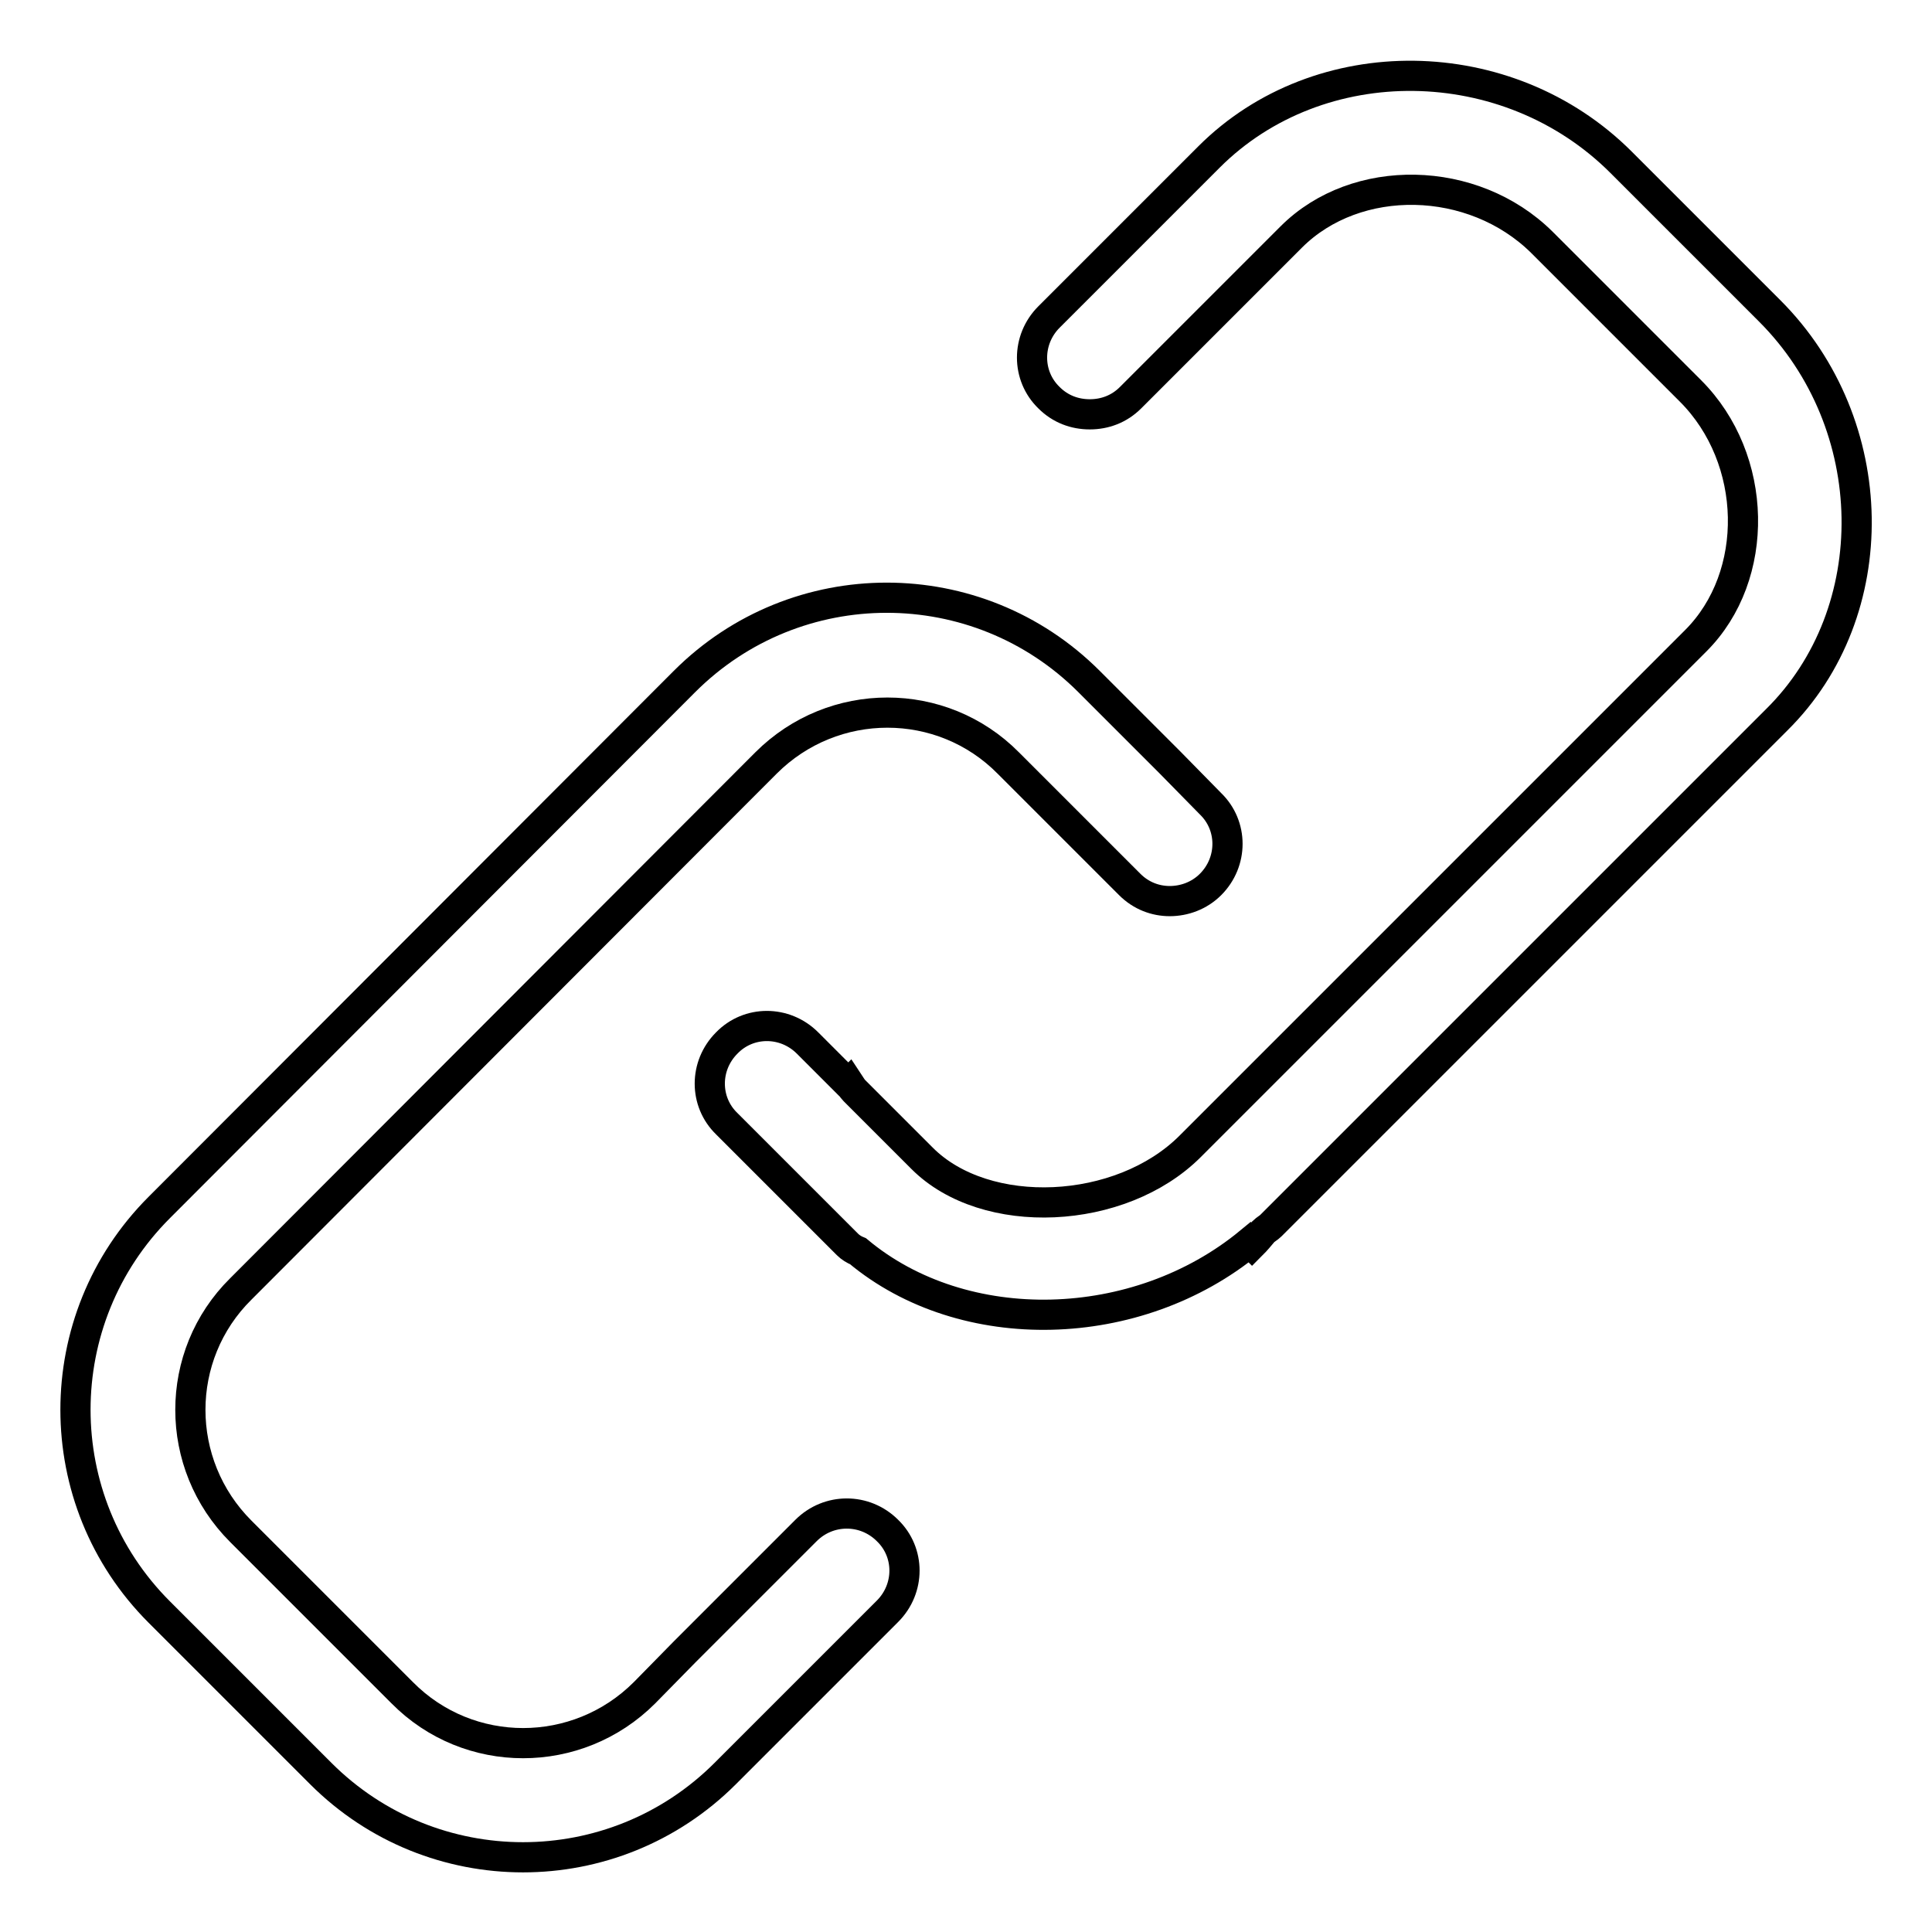 <?xml version="1.0" encoding="utf-8"?>
<!-- Svg Vector Icons : http://www.onlinewebfonts.com/icon -->
<!DOCTYPE svg PUBLIC "-//W3C//DTD SVG 1.1//EN" "http://www.w3.org/Graphics/SVG/1.1/DTD/svg11.dtd">
<svg version="1.1" xmlns="http://www.w3.org/2000/svg" xmlns:xlink="http://www.w3.org/1999/xlink" x="0px" y="0px" viewBox="0 0 256 256" enable-background="new 0 0 256 256" xml:space="preserve">
<g><g><path stroke-width="4" fill-opacity="0" stroke="#000000"  d="M234.5,41.2l-19.7-19.7c-15-15-40-15.3-54.6-0.7L155,26L139,42c-3,3-3,7.8,0,10.7c1.5,1.5,3.4,2.2,5.4,2.2s3.9-0.7,5.4-2.2l16.1-16.1l5.2-5.2c8.6-8.6,24.1-8.3,33.2,0.7l19.7,19.7c9,9,9.3,24.5,0.7,33.1l-48.2,48.2l-18.8,18.8c-9.2,9.2-27.1,10-35.5,1.6l-9-9c-0.3-0.3-0.5-0.7-0.7-1l-0.1,0.1l-5.4-5.4c-3-3-7.8-3-10.7,0c-3,3-3,7.8,0,10.7l6.2,6.2l9,9l0.8,0.8c0.4,0.4,0.9,0.7,1.4,0.9c14,11.7,37,11.1,51.9-1.2l0.3,0.3c0.5-0.5,1-1.1,1.5-1.7c0.3-0.3,0.7-0.5,1-0.8l67-67C249.9,81.1,249.5,56.2,234.5,41.2z M106.8,202.8l-16.1,16.1l-5.3,5.4c-8.9,8.9-23.3,8.9-32.1,0l-21.4-21.4c-8.9-8.9-8.9-23.3,0-32.1l69.6-69.7c8.9-8.9,23.3-8.9,32.1,0l10.7,10.7l5.4,5.4c1.5,1.5,3.4,2.2,5.3,2.2c1.9,0,3.9-0.7,5.4-2.2c3-3,3-7.8,0-10.7L155,101l-10.7-10.7c-14.8-14.8-38.8-14.8-53.6,0l-69.6,69.7c-14.8,14.8-14.8,38.8,0,53.6l21.4,21.4c14.8,14.8,38.8,14.8,53.6,0l5.4-5.4l16.1-16.1c3-3,3-7.8,0-10.7C114.6,199.8,109.8,199.8,106.8,202.8z"/></g></g>
</svg>